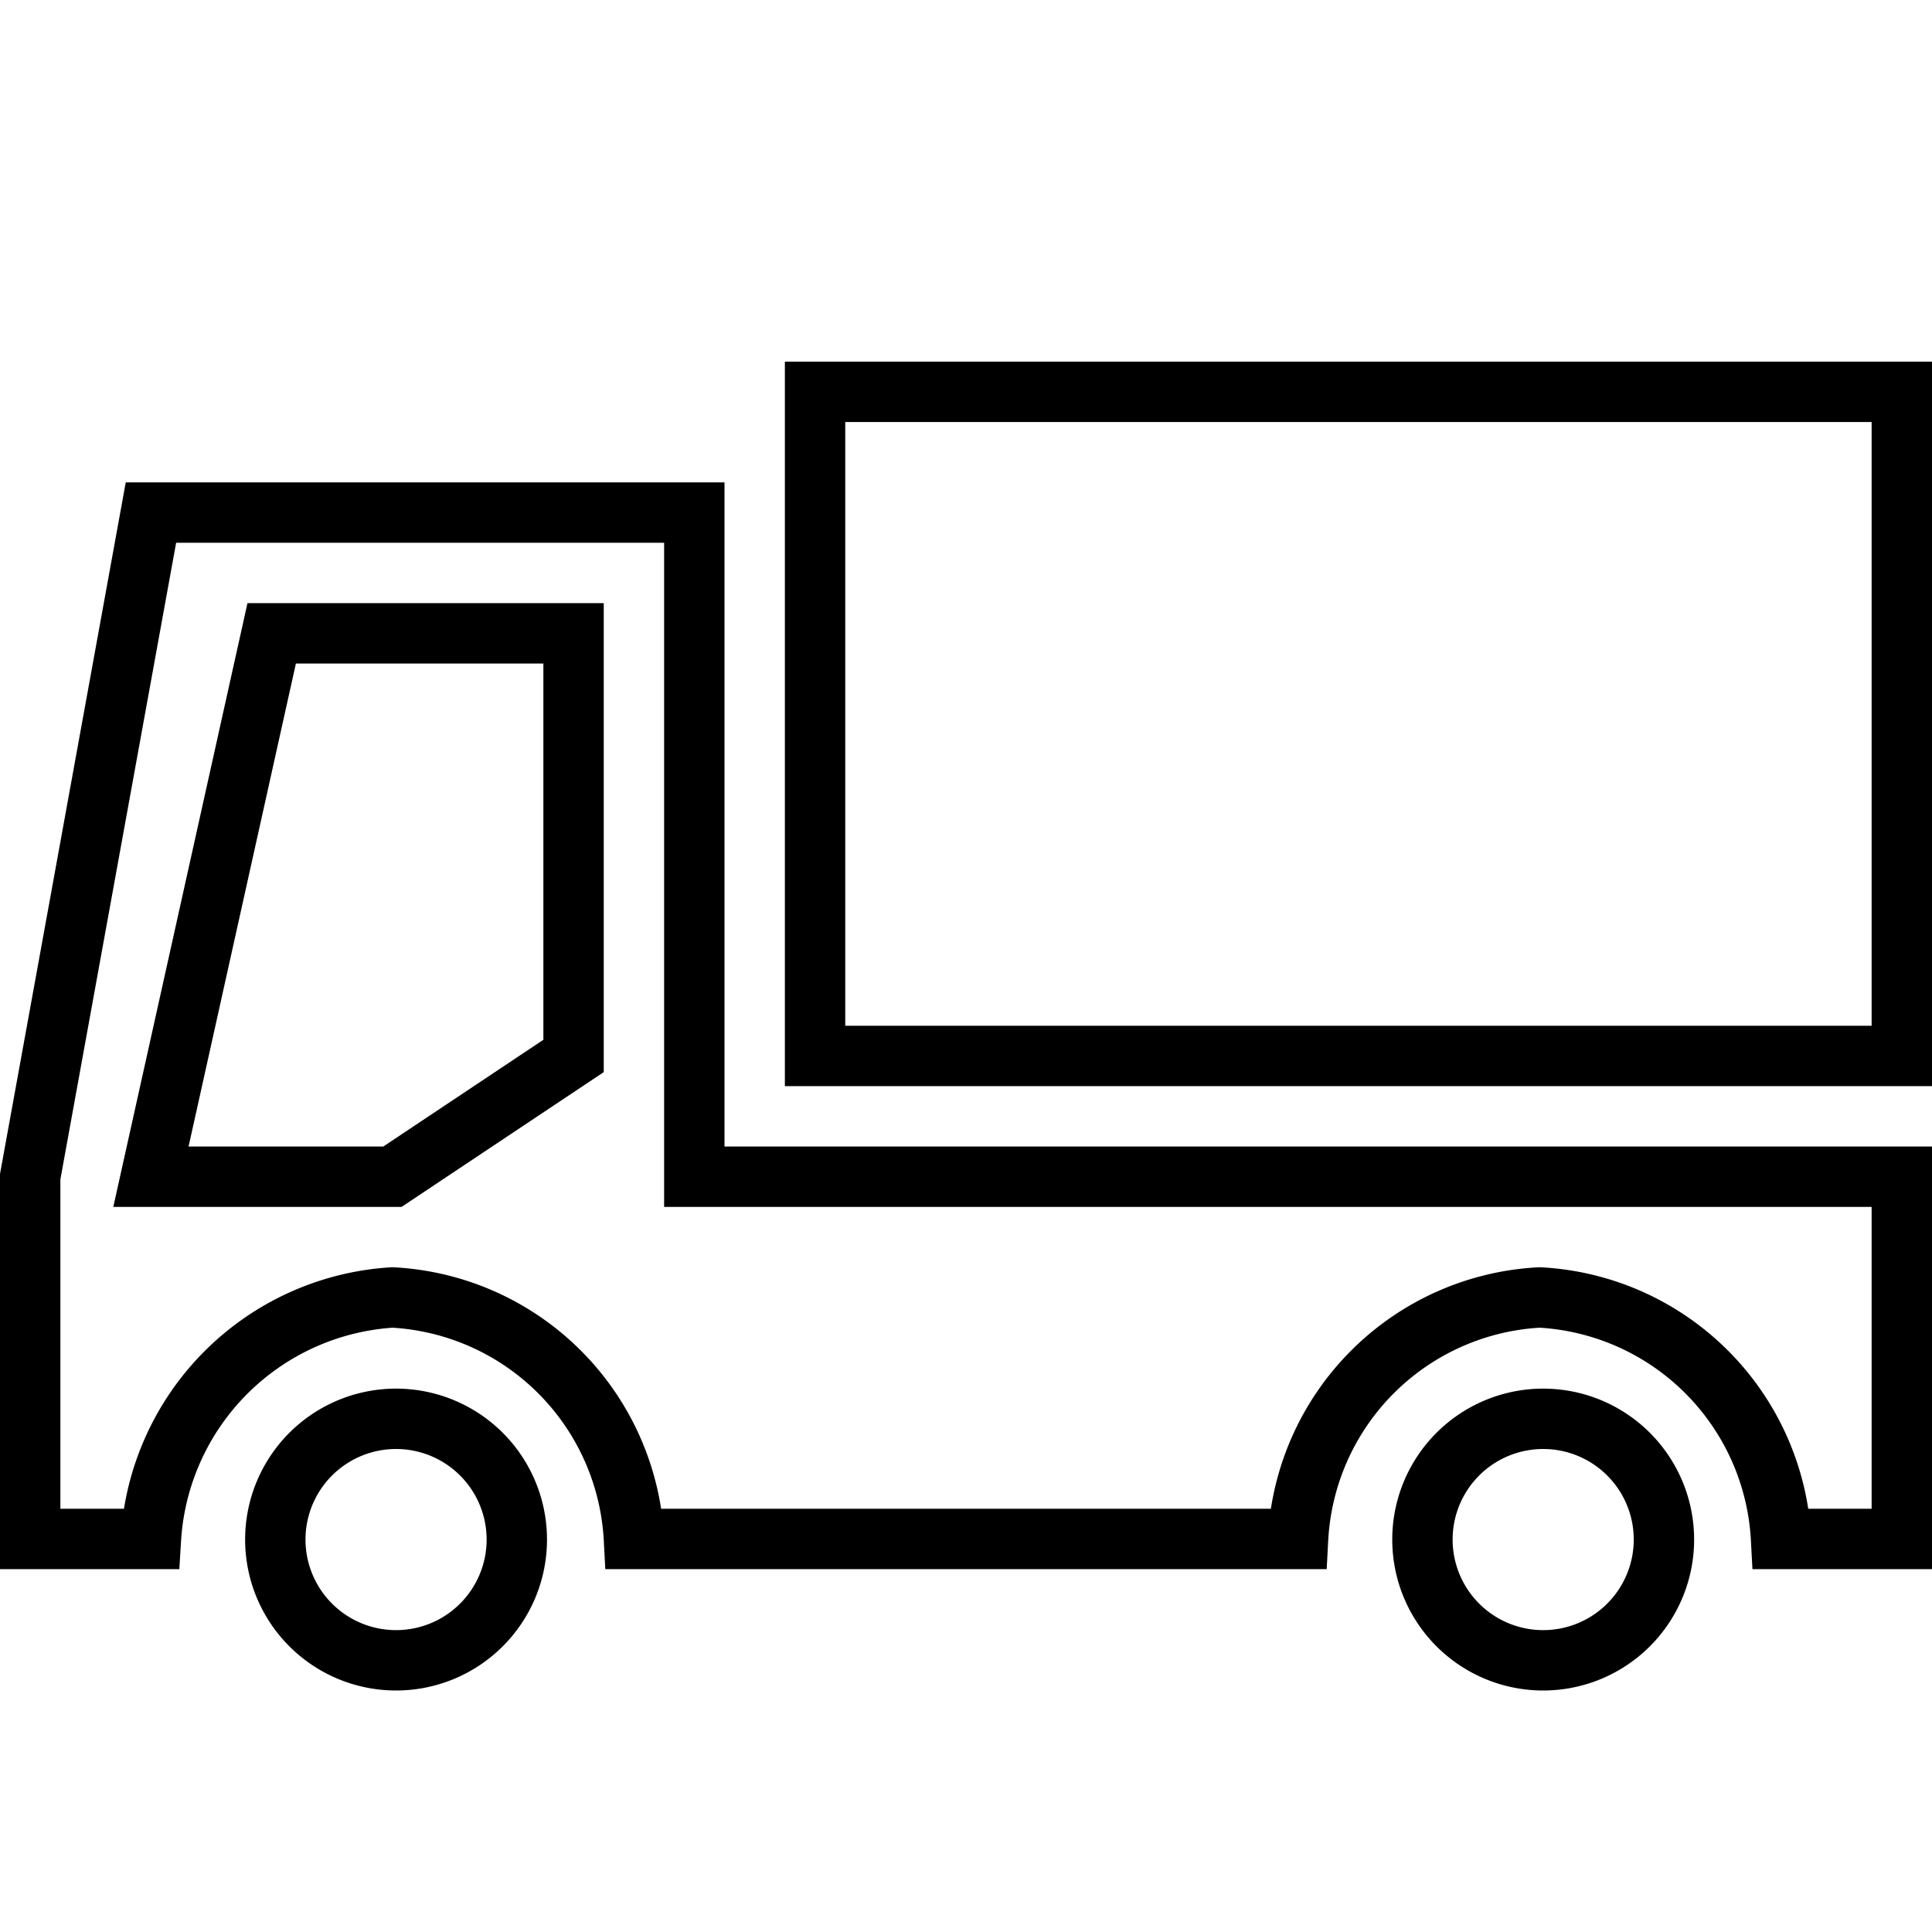 <svg xmlns="http://www.w3.org/2000/svg" viewBox="0 0 32 32"><defs><style>.cls-1,.cls-2{fill:none;}.cls-2{stroke:#000;stroke-linecap:square;stroke-miterlimit:10;}</style></defs><title>truck</title><g id="Layer_2" data-name="Layer 2"><g id="icons"><g id="truck"><rect class="cls-1" width="32" height="32"/><path class="cls-2" d="M6.56,27.5a2,2,0,1,1,2-2A2,2,0,0,1,6.56,27.5Z"/><path class="cls-2" d="M25.56,27.5a2,2,0,1,1,2-2A2,2,0,0,1,25.56,27.5Z"/><path class="cls-2" d="M2.5,8.49l-2,11v6h2a4.27,4.27,0,0,1,4-4,4.23,4.23,0,0,1,4,4h11a4.23,4.23,0,0,1,4-4,4.23,4.23,0,0,1,4,4h2v-6h-20v-11Zm7,9-3,2h-4l2-9h5Z"/><rect class="cls-2" x="13.5" y="6.49" width="18" height="11"/></g></g></g></svg>